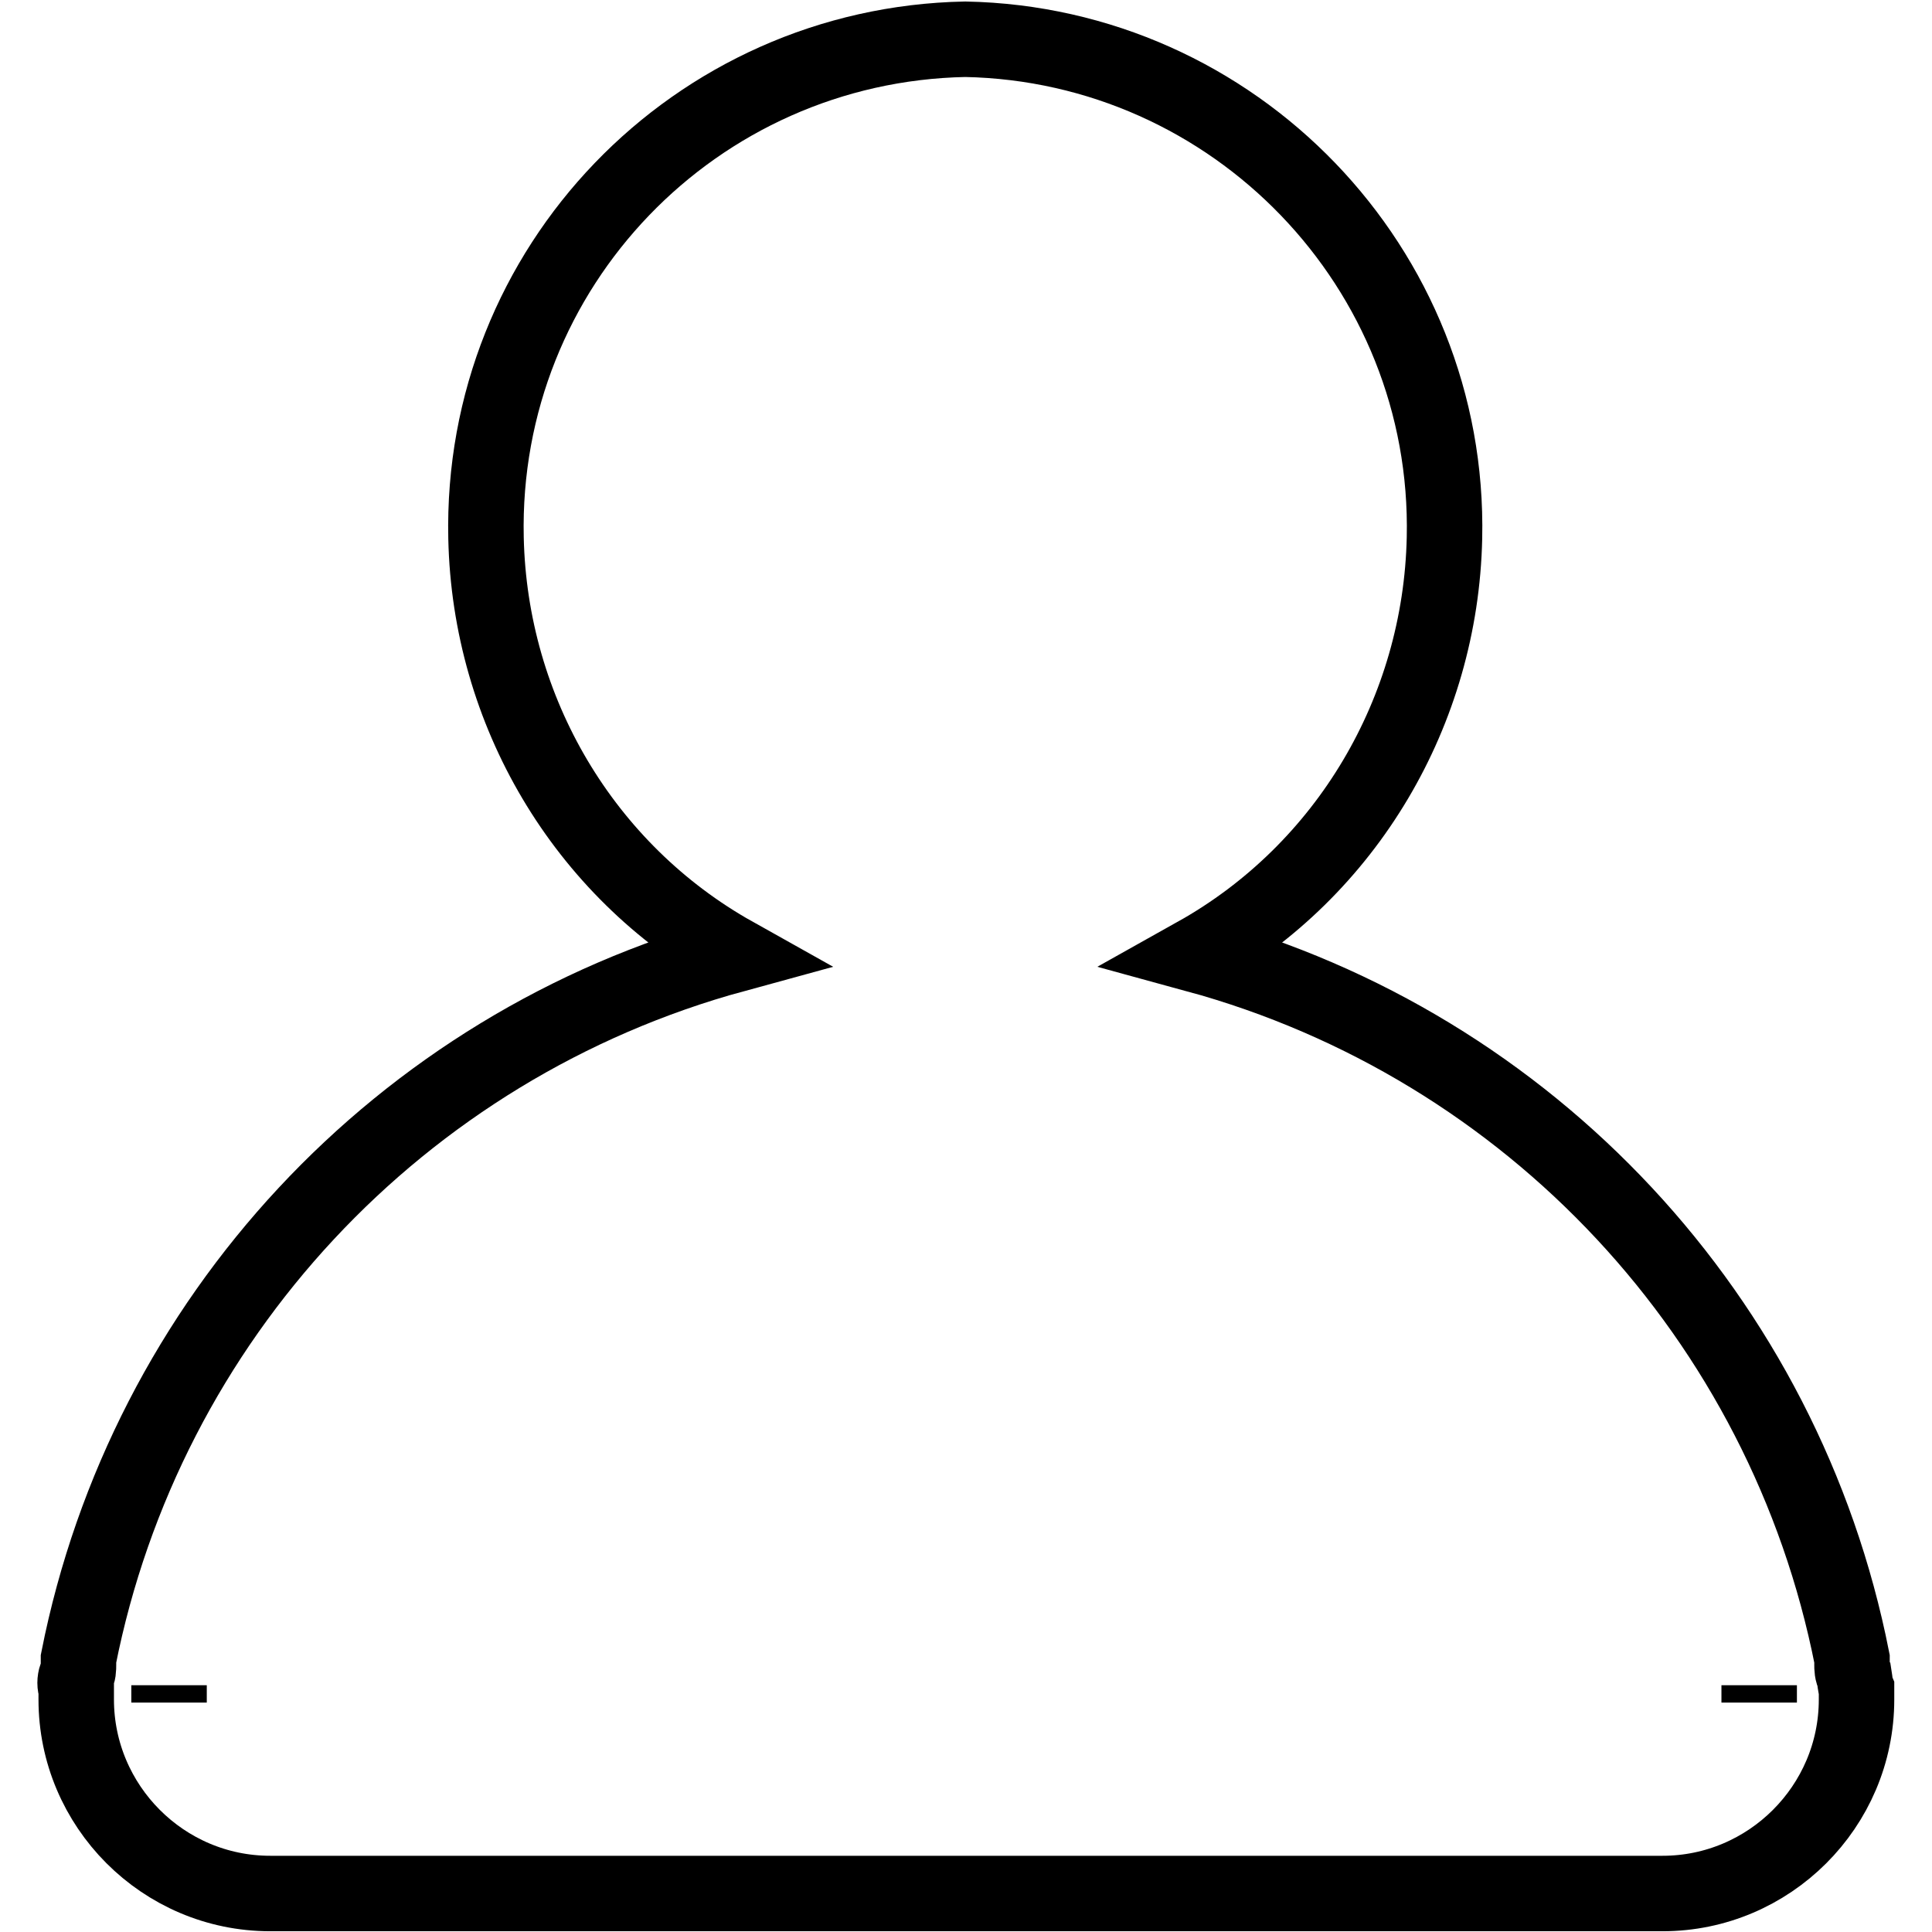<?xml version="1.0" encoding="utf-8"?>
<!-- Svg Vector Icons : http://www.onlinewebfonts.com/icon -->
<!DOCTYPE svg PUBLIC "-//W3C//DTD SVG 1.1//EN" "http://www.w3.org/Graphics/SVG/1.1/DTD/svg11.dtd">
<svg version="1.1" xmlns="http://www.w3.org/2000/svg" xmlns:xlink="http://www.w3.org/1999/xlink" x="0px" y="0px" viewBox="0 0 256 256" enable-background="new 0 0 256 256" xml:space="preserve">
<g> <path stroke-width="10" fill-opacity="0" stroke="#000000"  d="M245.7,222.1c-0.3-0.5-0.3-1.1-0.3-1.5v-0.8c-8.9-45.1-42.6-81.2-86.9-93.3c20-11.2,32.4-32.3,32.9-55.2 c0.8-35.8-27.8-65.4-63.5-66.1C92.1,5.9,63.6,35.4,64.4,71.3c0.5,22.9,12.9,44,32.9,55.2c-44.3,12.1-78,48.3-86.9,93.3v0.8 c0,0.5,0,1.1-0.3,1.5c-0.2,0.6-0.2,1.2,0,1.7v1.4c0,14.1,11.5,25.7,25.7,25.7h184.5c14.1,0,25.7-11.5,25.7-25.7v-1.4 C245.8,223.3,245.8,222.7,245.7,222.1L245.7,222.1z M22.4,225.6v-2.3V225.6z M233.1,225.6v-2.3V225.6z"/></g>
</svg>